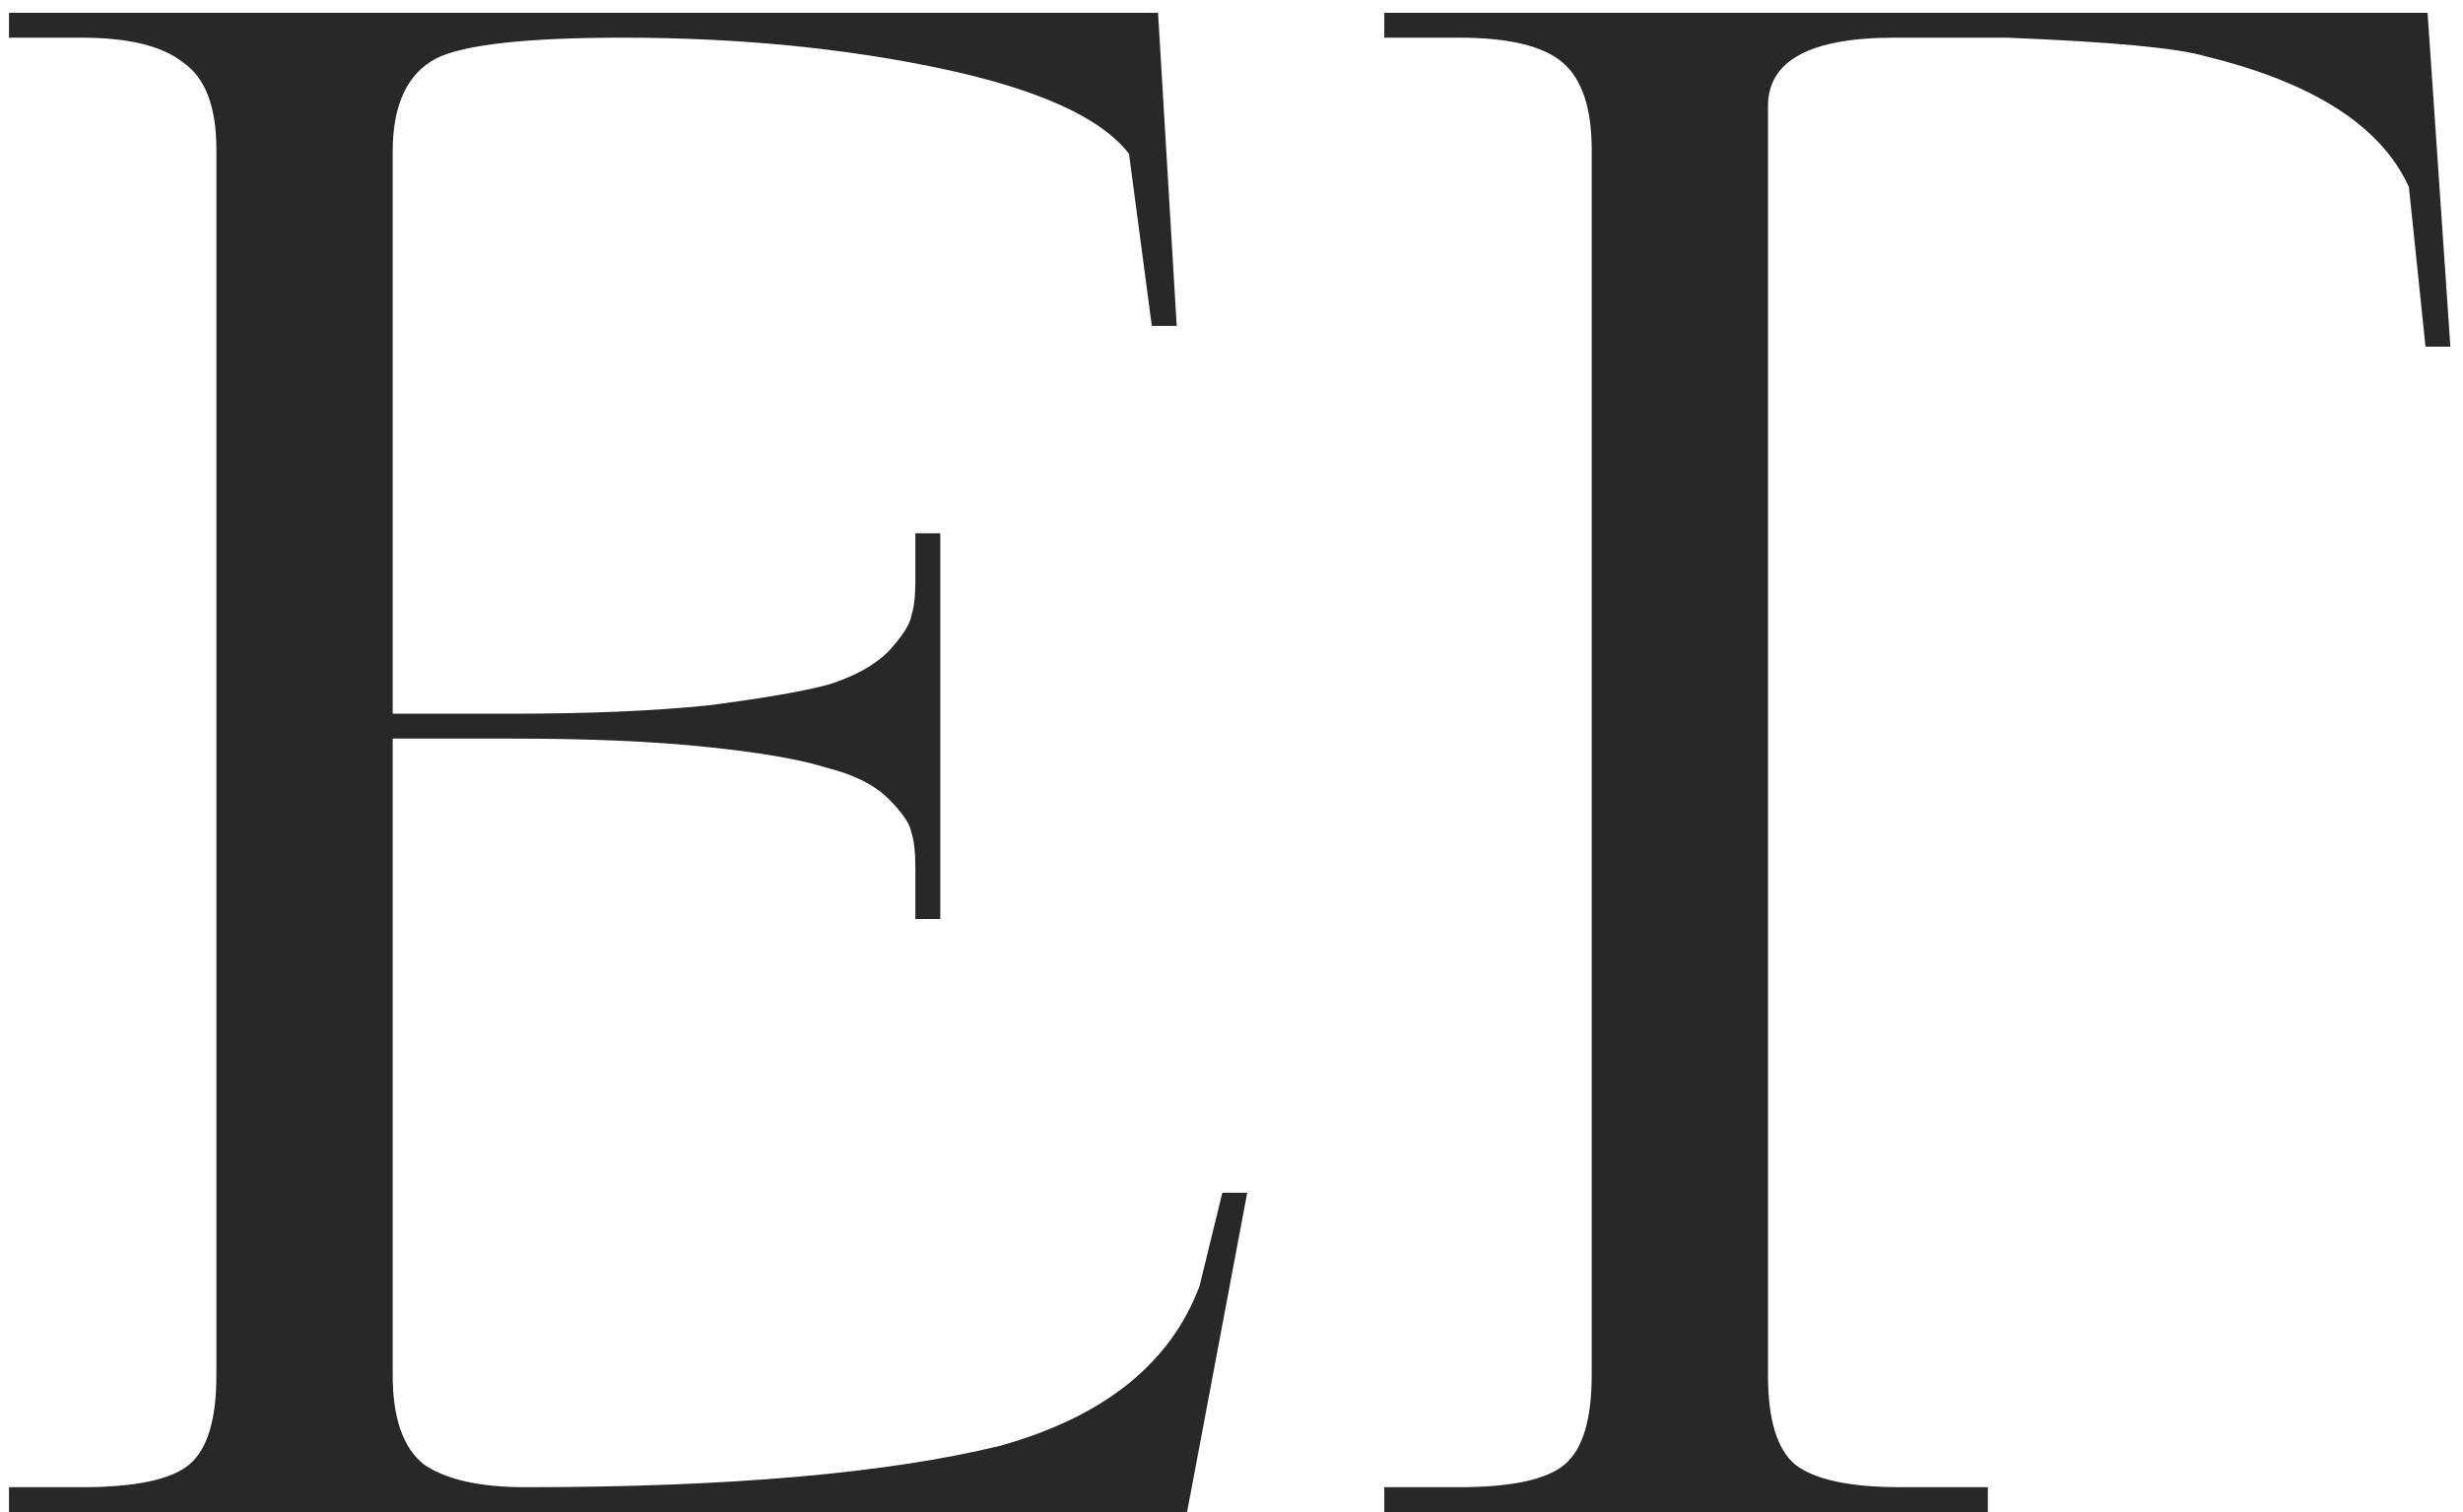 <?xml version="1.0" encoding="UTF-8"?> <svg xmlns="http://www.w3.org/2000/svg" width="57" height="35" viewBox="0 0 57 35" fill="none"> <path d="M0.208 0.872V0.296H26.8L27.232 7.544H26.656L26.128 3.56C25.488 2.728 24.048 2.072 21.808 1.592C19.536 1.112 17.072 0.872 14.416 0.872C12.176 0.872 10.736 1.032 10.096 1.352C9.424 1.704 9.088 2.424 9.088 3.512V16.52H11.824C13.616 16.52 15.136 16.456 16.384 16.328C17.632 16.168 18.56 16.008 19.168 15.848C19.776 15.656 20.24 15.4 20.56 15.08C20.88 14.728 21.056 14.456 21.088 14.264C21.152 14.072 21.184 13.8 21.184 13.448V12.344H21.76V21.272H21.184V20.072C21.184 19.72 21.152 19.448 21.088 19.256C21.056 19.064 20.88 18.808 20.56 18.488C20.24 18.168 19.76 17.928 19.12 17.768C18.512 17.576 17.584 17.416 16.336 17.288C15.12 17.16 13.616 17.096 11.824 17.096H9.088V31.832C9.088 32.824 9.328 33.512 9.808 33.896C10.32 34.248 11.104 34.424 12.16 34.424C16.864 34.424 20.528 34.104 23.152 33.464C25.552 32.792 27.088 31.56 27.76 29.768L28.288 27.608H28.864L27.472 35H0.208V34.424H1.888C3.136 34.424 3.968 34.248 4.384 33.896C4.8 33.544 5.008 32.856 5.008 31.832V3.464C5.008 2.472 4.752 1.8 4.24 1.448C3.76 1.064 2.976 0.872 1.888 0.872H0.208ZM32.036 0.296H56.18L56.708 8.024H56.132L55.748 4.328C55.108 2.92 53.54 1.912 51.044 1.304C50.404 1.112 48.868 0.968 46.436 0.872H43.844C41.892 0.872 40.916 1.4 40.916 2.456V31.832C40.916 32.856 41.124 33.544 41.54 33.896C41.988 34.248 42.804 34.424 43.988 34.424H46.004V35H32.036V34.424H33.764C34.98 34.424 35.796 34.248 36.212 33.896C36.628 33.544 36.836 32.856 36.836 31.832V3.464C36.836 2.504 36.612 1.832 36.164 1.448C35.716 1.064 34.916 0.872 33.764 0.872H32.036V0.296Z" fill="#282828"></path> </svg> 